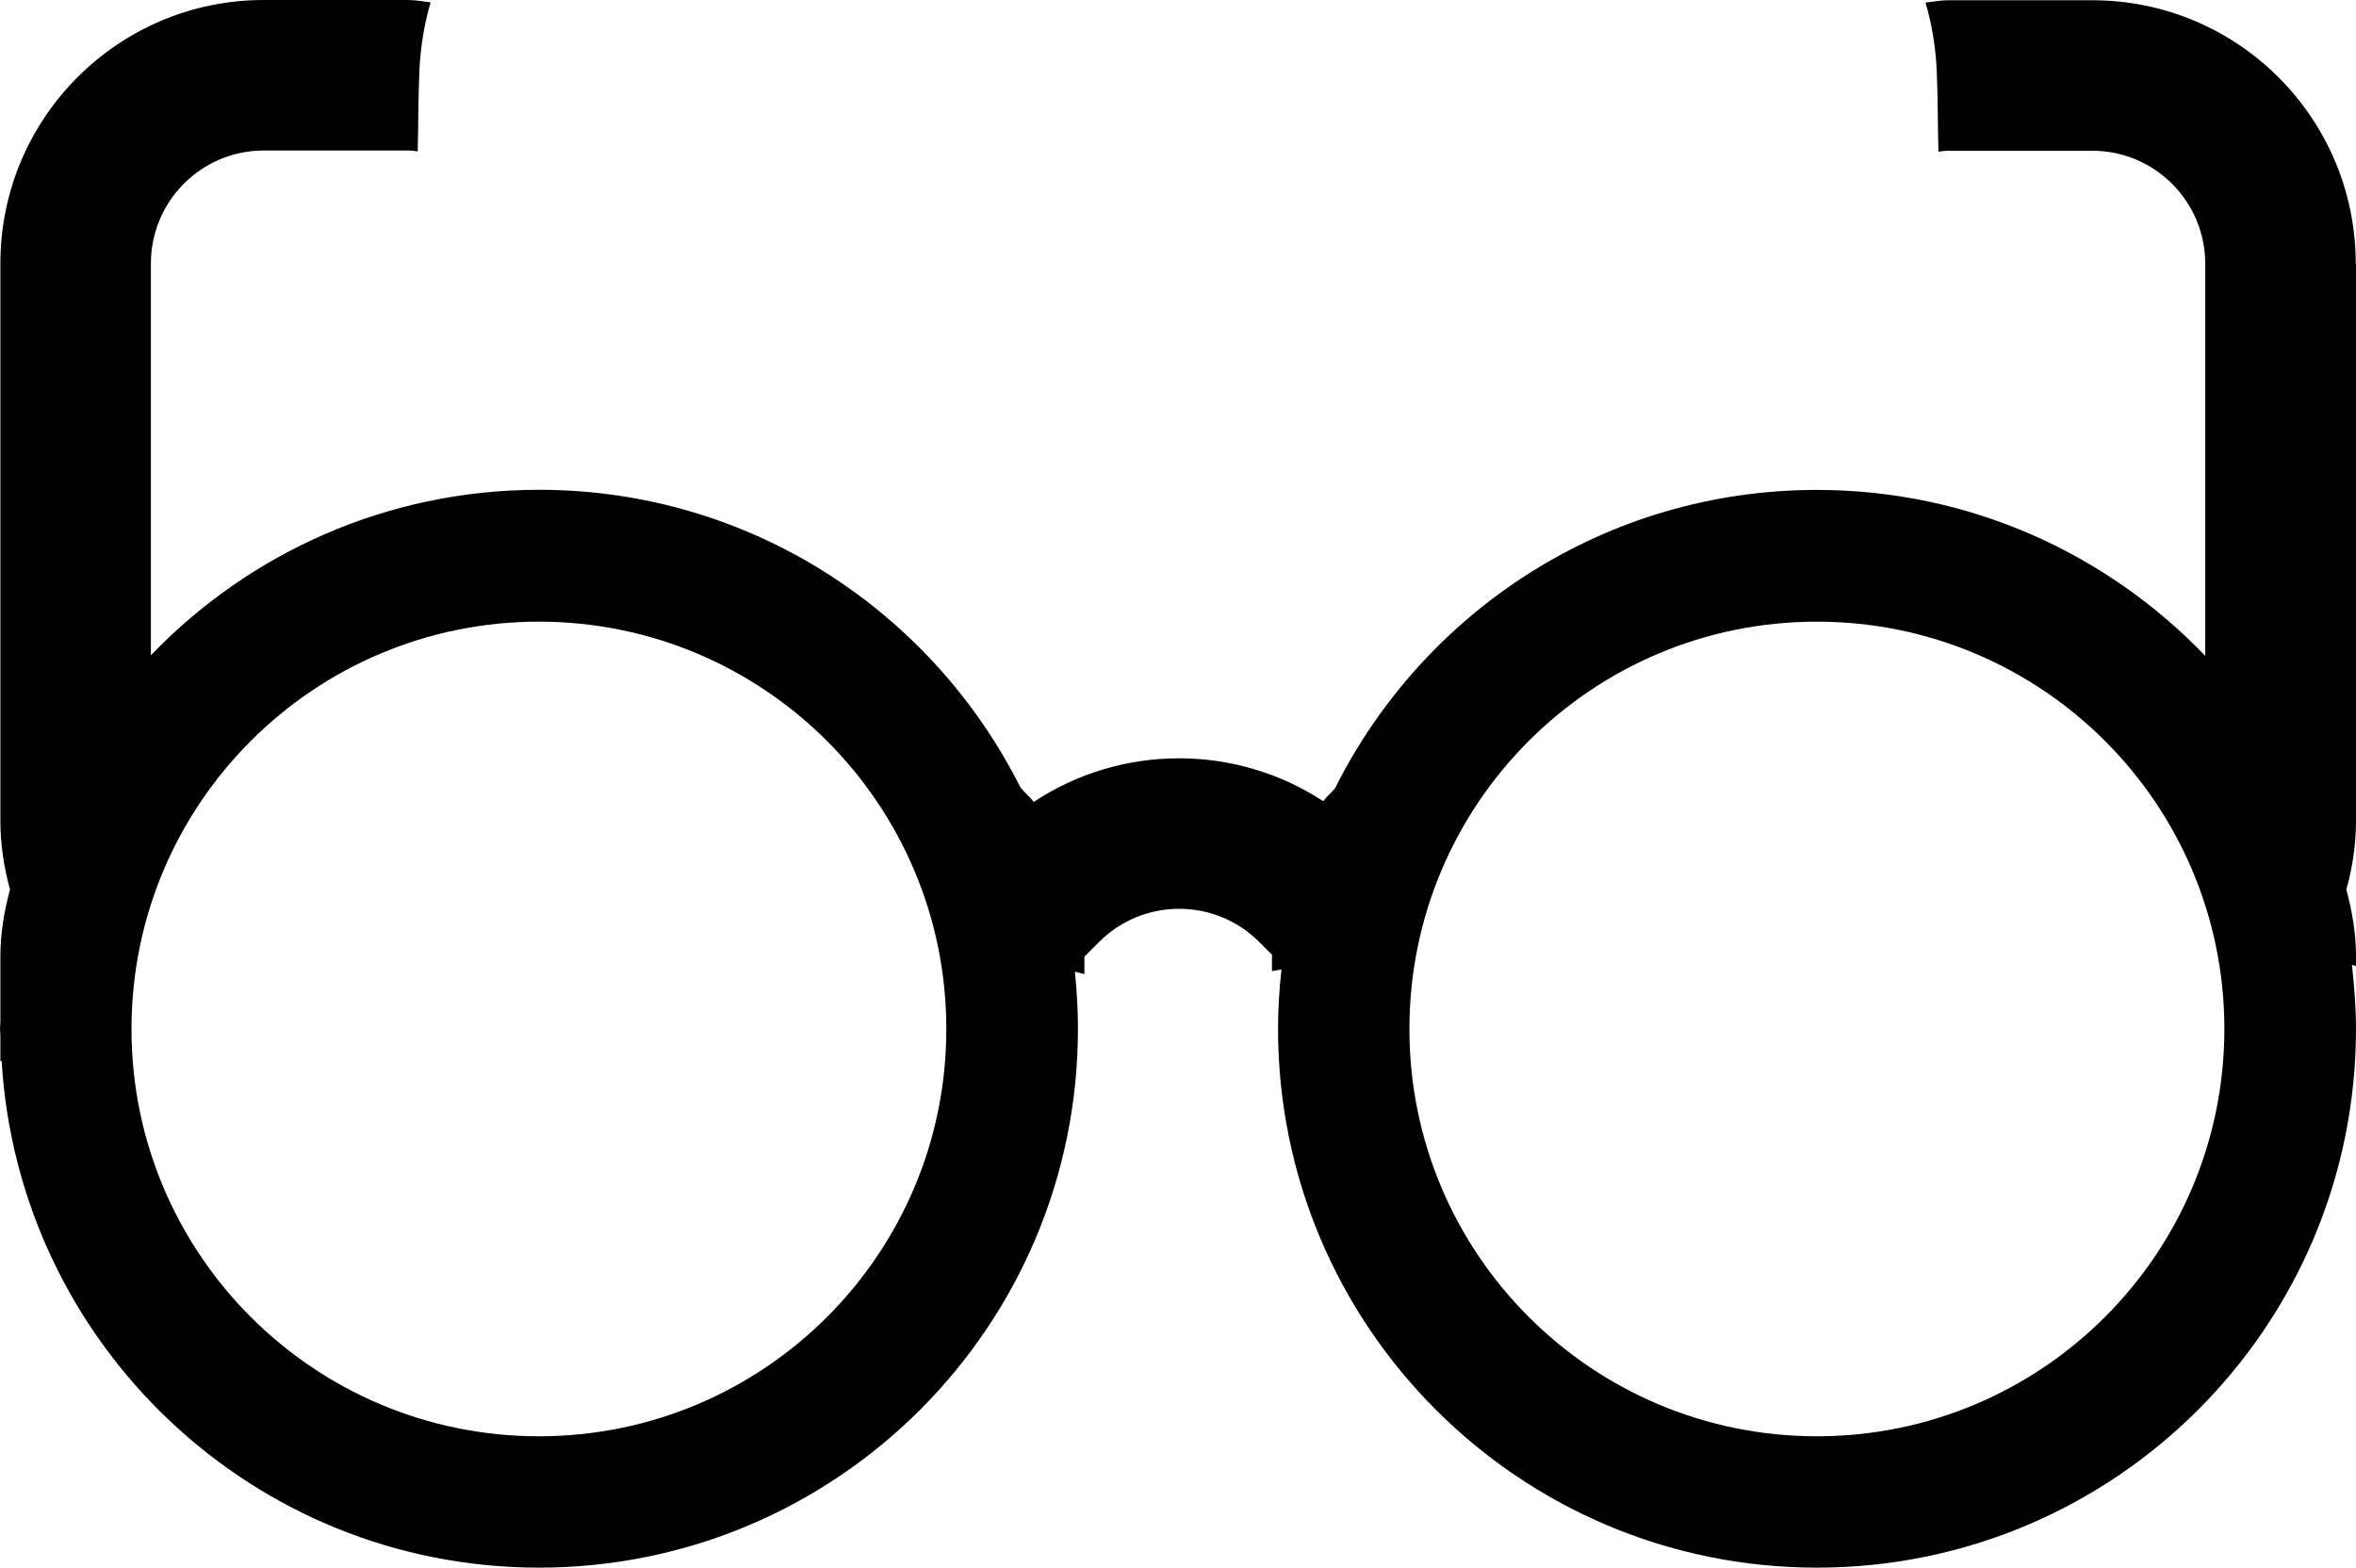 <?xml version="1.0" encoding="utf-8"?>
<!-- Generator: Adobe Illustrator 17.0.0, SVG Export Plug-In . SVG Version: 6.00 Build 0)  -->
<!DOCTYPE svg PUBLIC "-//W3C//DTD SVG 1.1//EN" "http://www.w3.org/Graphics/SVG/1.1/DTD/svg11.dtd">
<svg version="1.1" id="Capa_1" xmlns="http://www.w3.org/2000/svg" xmlns:xlink="http://www.w3.org/1999/xlink" x="0px" y="0px"
	 width="18.58px" height="12.364px" viewBox="0 0 18.58 12.364" enable-background="new 0 0 18.58 12.364" xml:space="preserve">
<path d="M18.58,2.08h-0.002c0-1.148-0.93-2.078-2.077-2.078h-1.138c-0.061,0-0.118,0.012-0.178,0.018
	c0.049,0.167,0.081,0.349,0.089,0.549c0.009,0.209,0.007,0.418,0.013,0.627c0.024-0.002,0.05-0.007,0.076-0.007h1.138
	c0.49,0,0.89,0.399,0.89,0.891v3.093c-0.773-0.806-1.858-1.309-3.063-1.309c-1.665,0-3.103,0.959-3.8,2.354
	c-0.029,0.035-0.065,0.064-0.093,0.101C9.744,5.866,8.841,5.868,8.152,6.325C8.121,6.283,8.08,6.251,8.047,6.21
	C7.349,4.82,5.913,3.863,4.251,3.863c-1.203,0-2.288,0.501-3.061,1.305v-3.09c0-0.492,0.399-0.891,0.89-0.891h1.139
	c0.025,0,0.05,0.004,0.075,0.007C3.3,0.985,3.298,0.776,3.307,0.567c0.009-0.2,0.04-0.382,0.089-0.549C3.336,0.012,3.28,0,3.219,0
	H2.08C0.934,0,0.003,0.93,0.003,2.078v4.393c0,0.189,0.028,0.37,0.076,0.544C0.034,7.184,0.003,7.359,0.003,7.542v0.515
	C0.003,8.076,0,8.094,0,8.113C0,8.132,0.003,8.15,0.003,8.169V8.37c0.003-0.001,0.007-0.001,0.01-0.002
	c0.133,2.228,1.977,3.996,4.238,3.996c2.347,0,4.25-1.903,4.25-4.25c0-0.152-0.009-0.302-0.024-0.45
	c0.024,0.007,0.051,0.011,0.075,0.019V7.545l0.117-0.117c0.348-0.347,0.912-0.347,1.26,0l0.103,0.103
	c0,0.003-0.001,0.007-0.001,0.011V7.66c0.024-0.007,0.05-0.008,0.075-0.014c-0.017,0.153-0.027,0.31-0.027,0.468
	c0,2.347,1.903,4.25,4.25,4.25c2.348,0,4.251-1.903,4.251-4.25c0-0.171-0.014-0.339-0.032-0.505c0.01,0.004,0.021,0.006,0.032,0.011
	V7.543c0-0.184-0.031-0.358-0.076-0.527c0.048-0.173,0.076-0.354,0.076-0.544V2.08z M4.25,11.328c-1.775,0-3.213-1.438-3.213-3.212
	c0-1.775,1.438-3.213,3.213-3.213c1.774,0,3.213,1.438,3.213,3.213C7.463,9.89,6.025,11.328,4.25,11.328z M14.328,11.328
	c-1.773,0-3.213-1.438-3.213-3.212c0-1.775,1.439-3.213,3.213-3.213c1.775,0,3.214,1.438,3.214,3.213
	C17.541,9.89,16.103,11.328,14.328,11.328z"/>
</svg>
